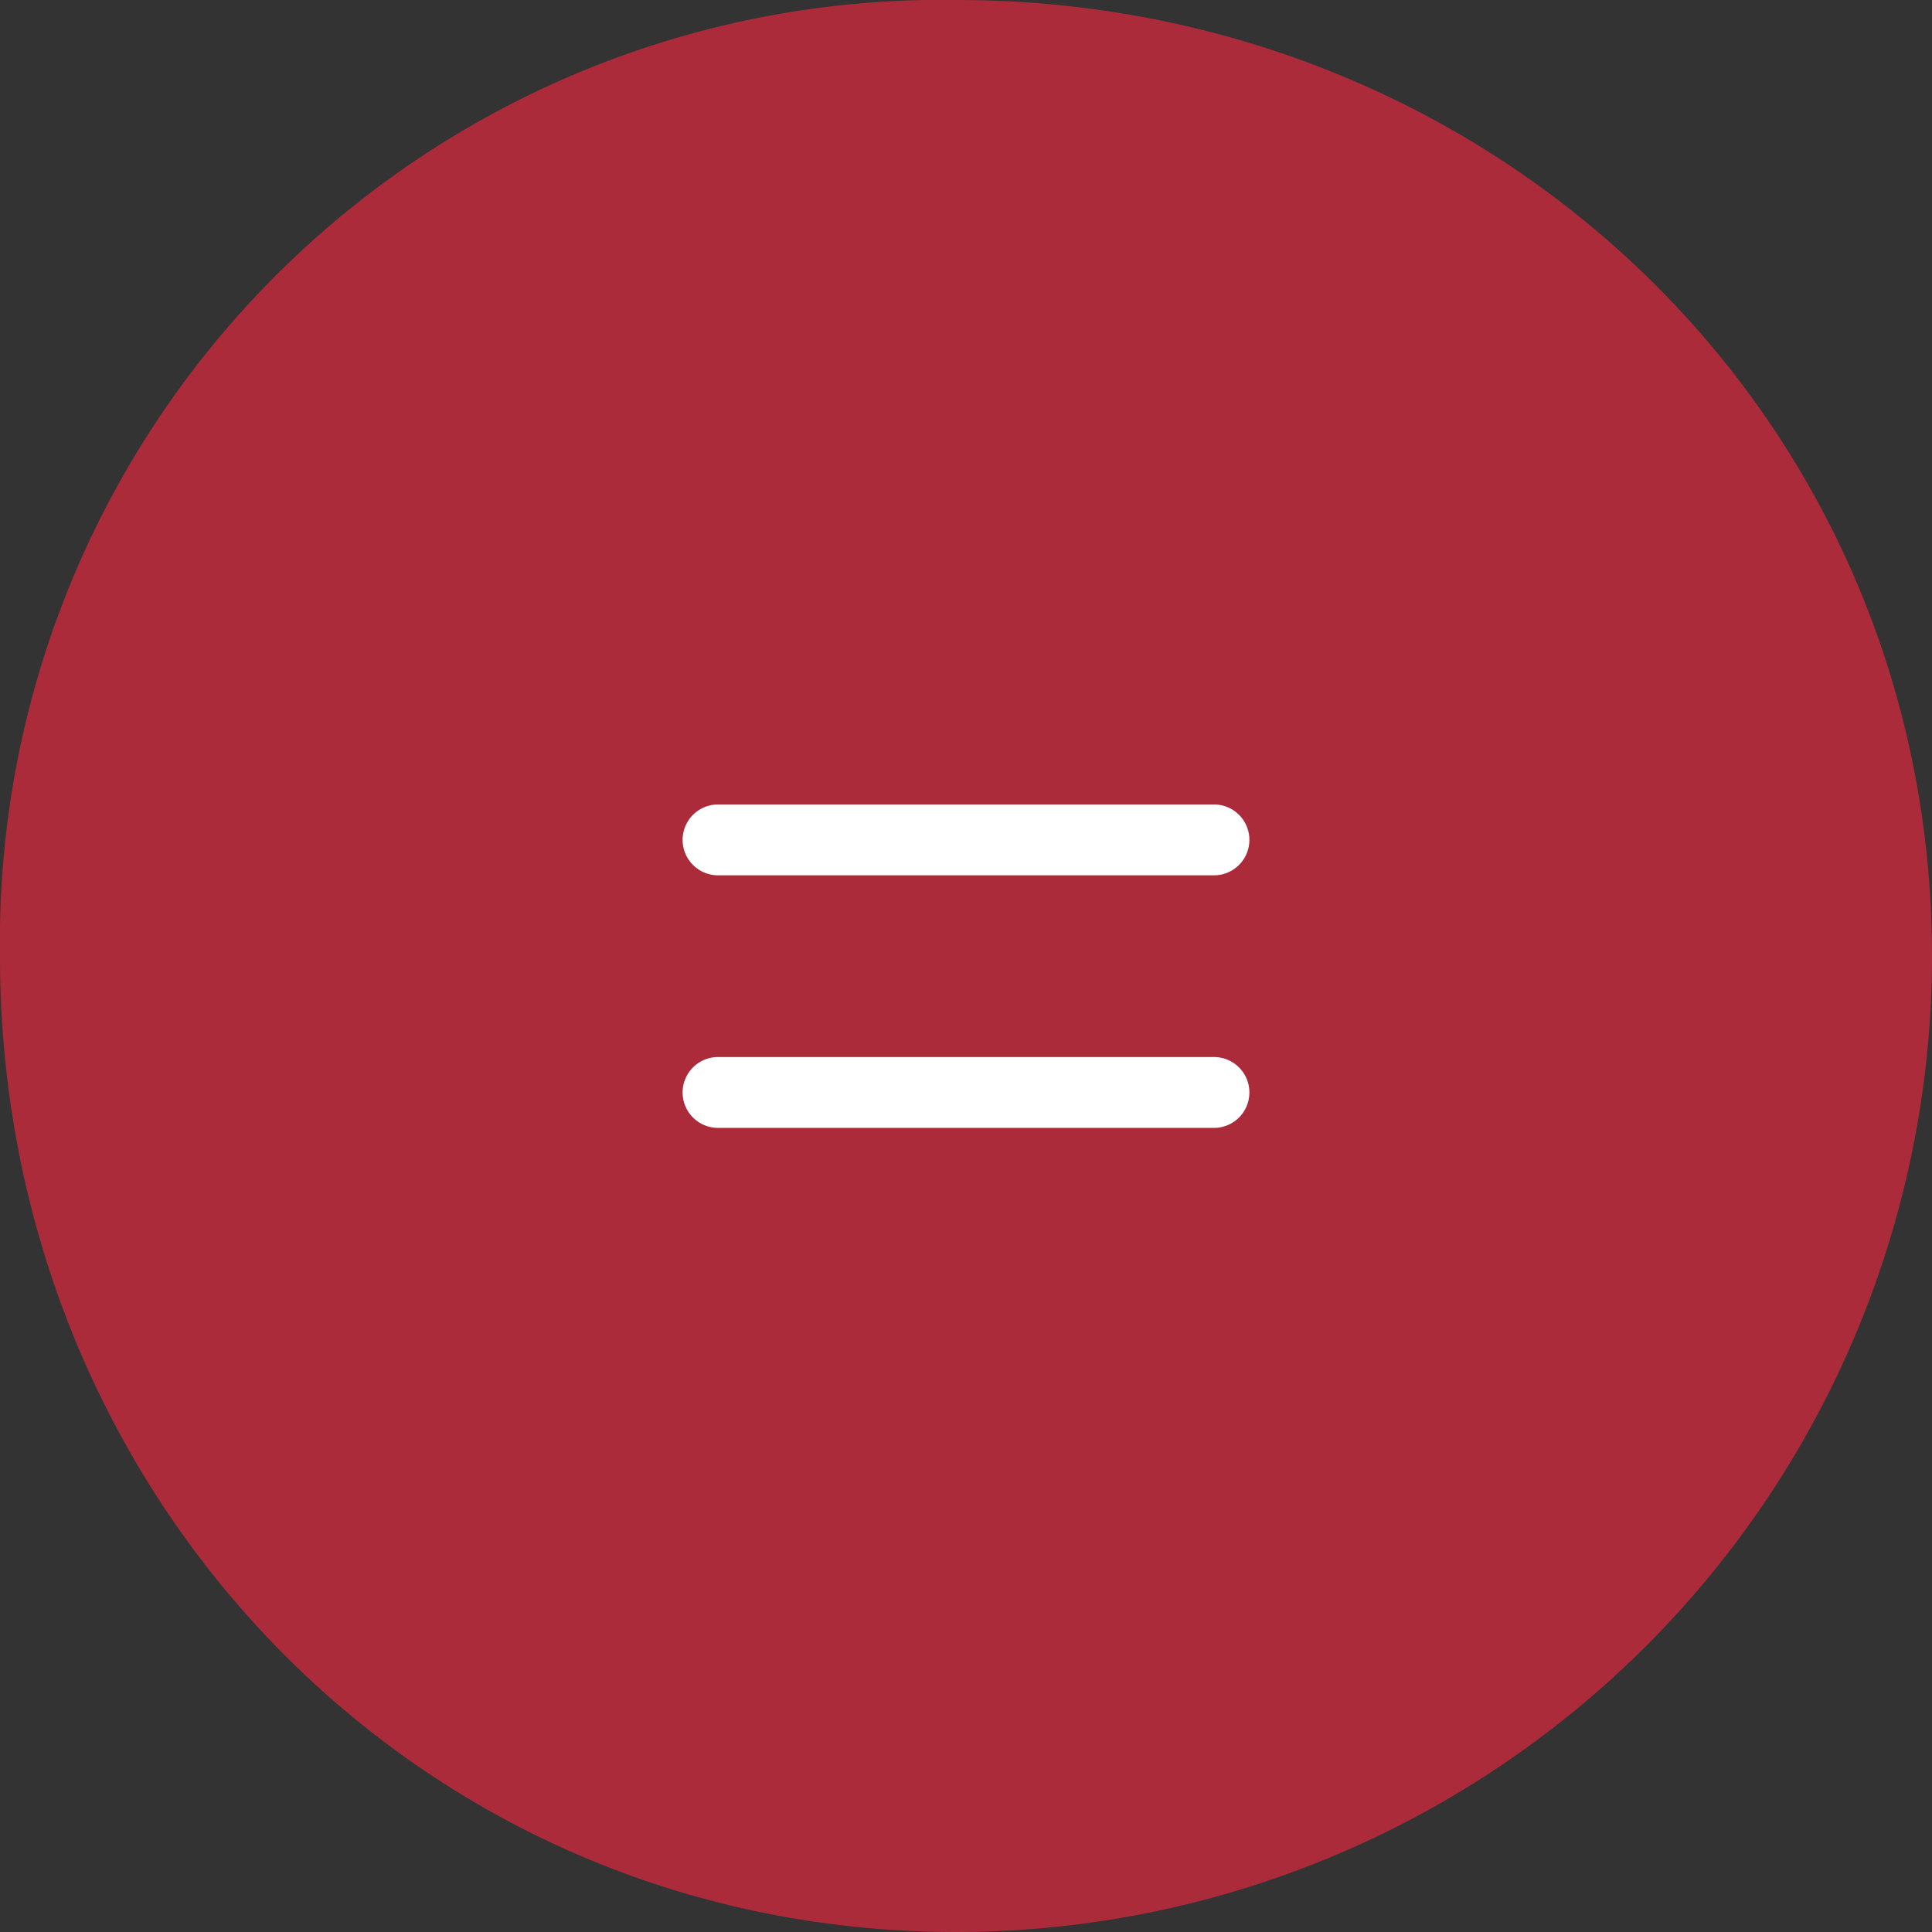 <svg xmlns="http://www.w3.org/2000/svg" viewBox="0 0 54.54 54.54"><rect x="0" y="0" width="54.54" height="54.54" fill="#333333" stroke="none"/><defs><style>.cls-1{fill:#ac2b3a;fill-rule:evenodd;}.cls-2{fill:#fff;}</style></defs><g id="Vrstva_2" data-name="Vrstva 2"><g id="Vrstva_1-2" data-name="Vrstva 1"><path class="cls-1" d="M27,0C42.2,0,54.54,11.76,54.54,27A27.56,27.56,0,0,1,27,54.54C11.76,54.54,0,42.2,0,27A26.58,26.58,0,0,1,27,0Z"/><path class="cls-2" d="M34.27,31.84h-14a1,1,0,0,1,0-2h14a1,1,0,0,1,0,2Z"/><path class="cls-2" d="M34.27,24.71h-14a1,1,0,0,1,0-2h14a1,1,0,0,1,0,2Z"/></g></g></svg>